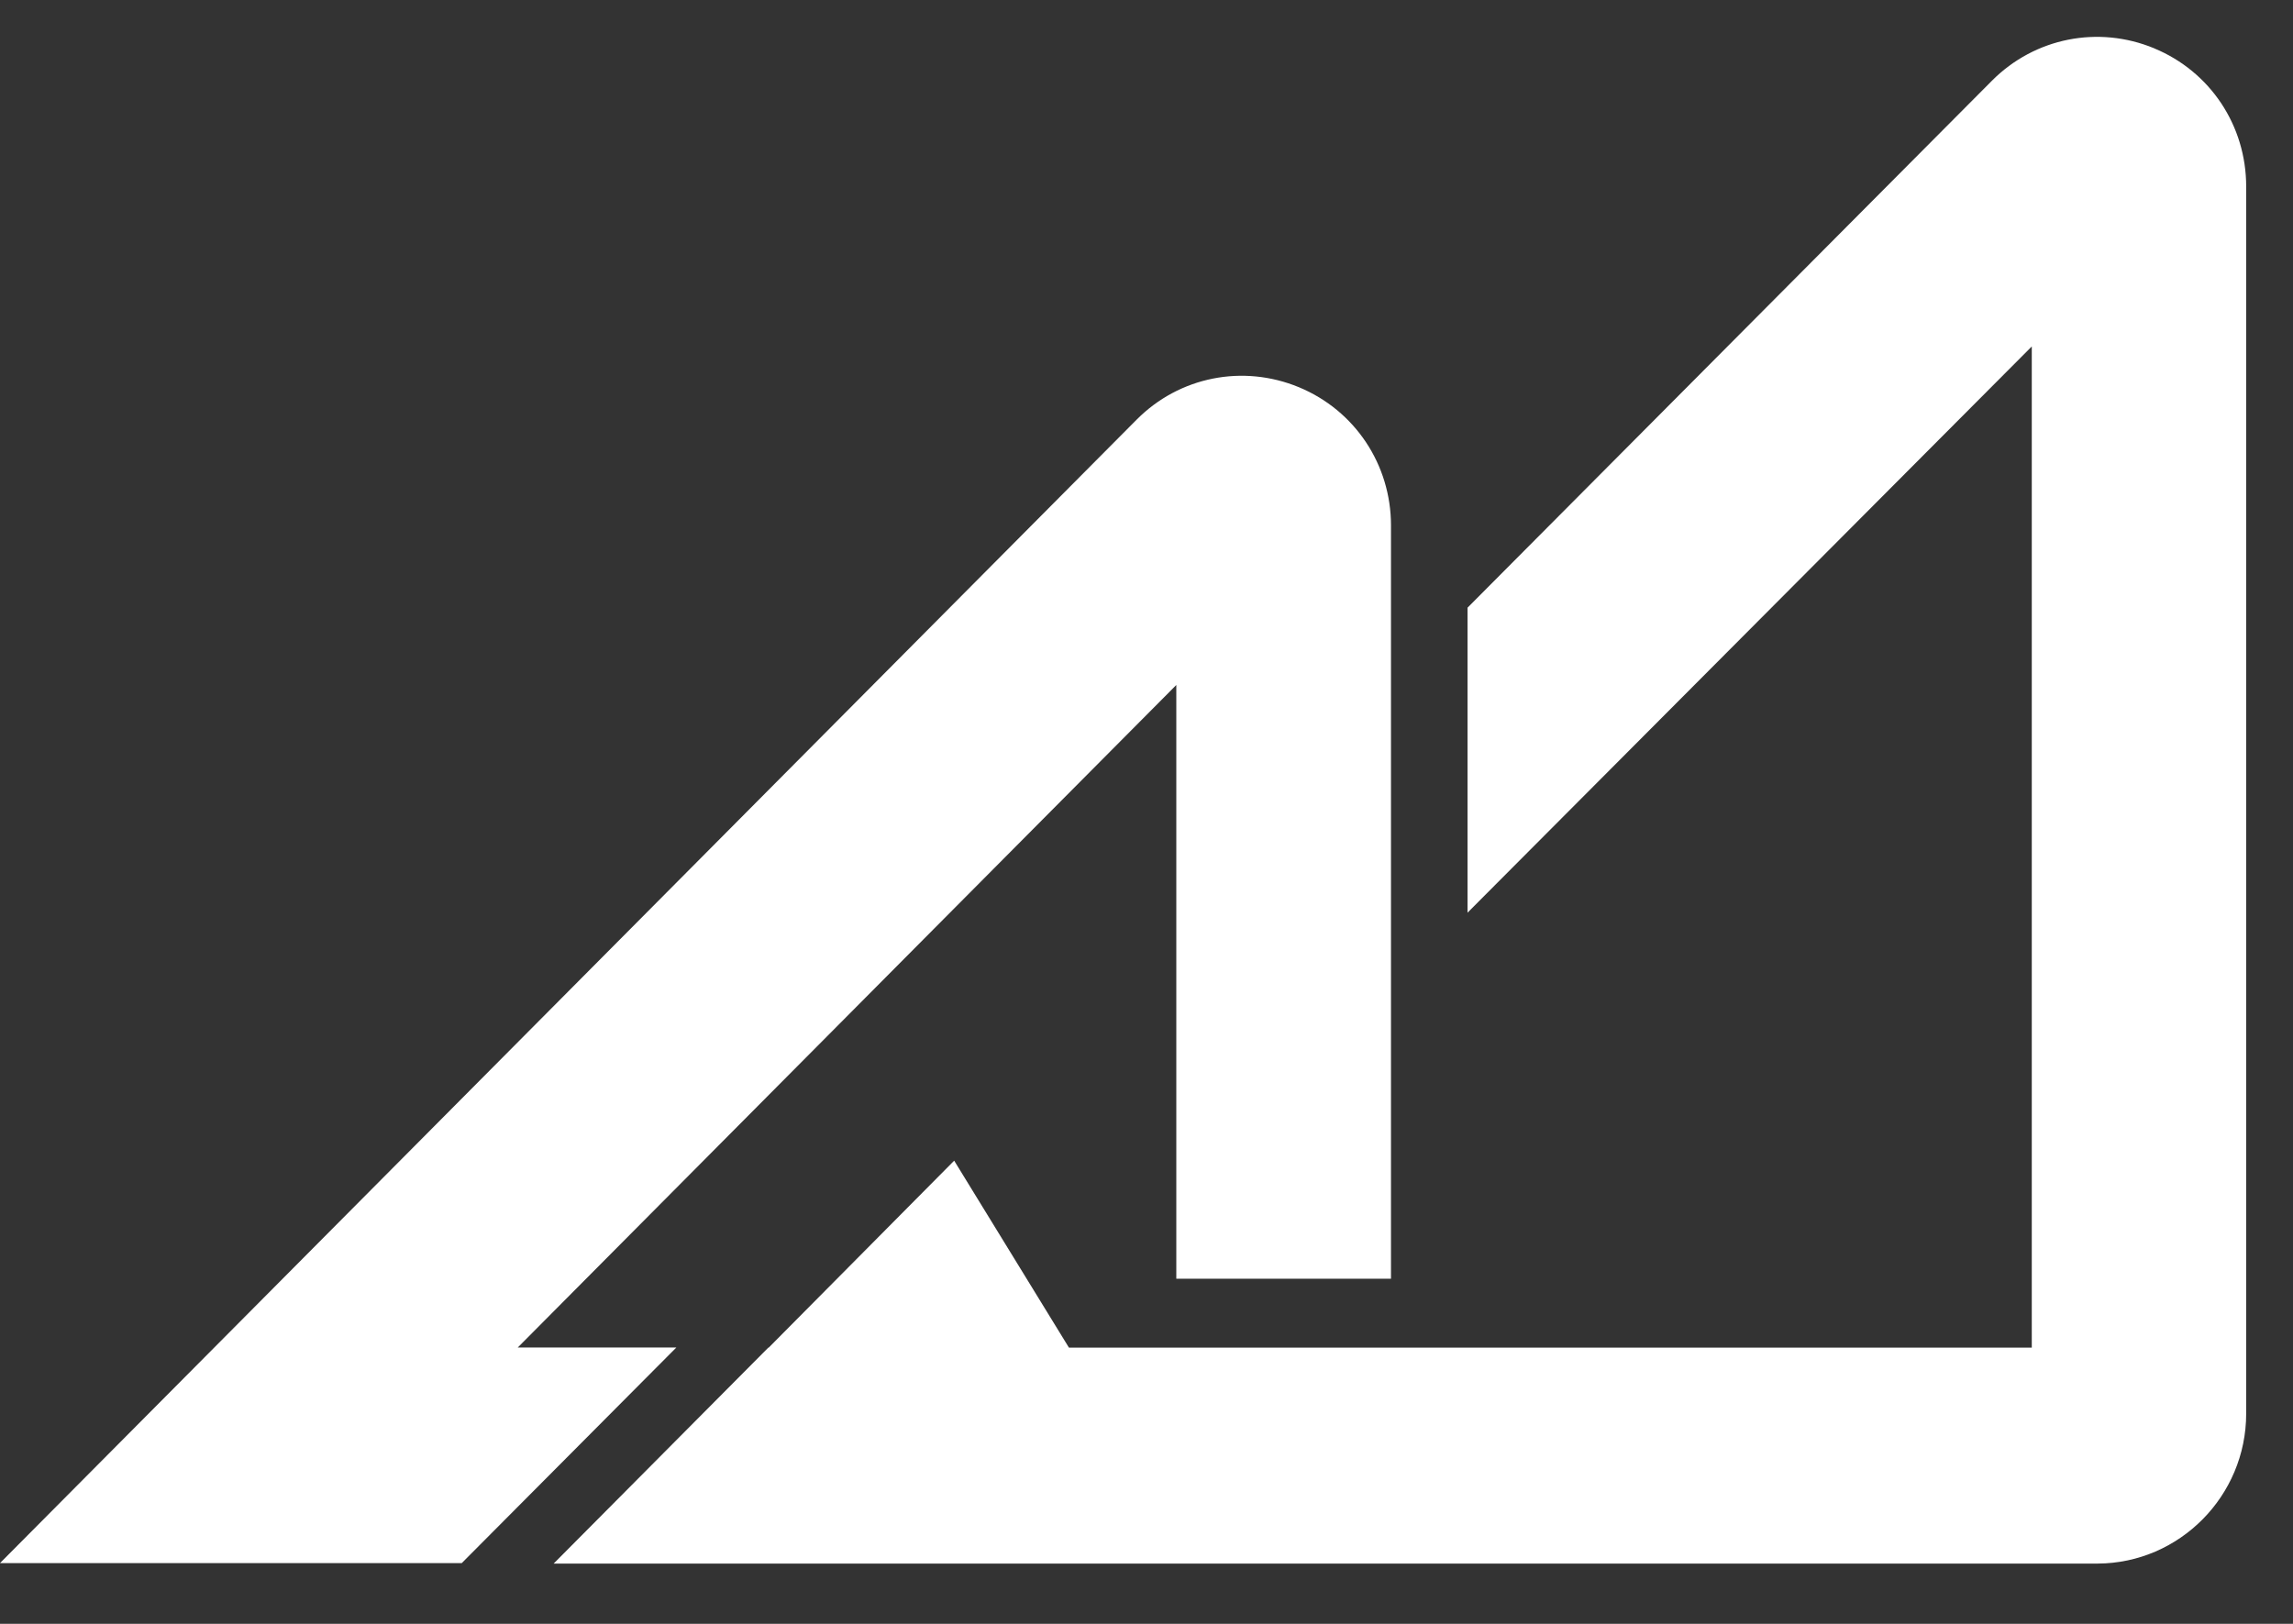 <svg width="24" height="17" viewBox="0 0 24 17" fill="none" xmlns="http://www.w3.org/2000/svg">
<rect x="0" y="0" width="24" height="17" fill="#333333" stroke="none"/>
<g clip-path="url(#clip0_6_18)">
<path d="M22.548 0.506C21.962 0.263 21.297 0.395 20.849 0.845L15.36 6.362V9.555L21.266 3.627V14.108H11.188L9.987 12.151L8.046 14.108H8.042L5.795 16.369H21.957C22.81 16.365 23.51 15.663 23.51 14.798V1.953C23.51 1.315 23.134 0.749 22.547 0.506H22.548Z" fill="white"/>
<path d="M5.419 14.107L12.312 7.171V13.387H14.559V5.501C14.559 4.864 14.182 4.297 13.596 4.054C13.009 3.811 12.344 3.943 11.897 4.393L0 16.364H4.833L7.079 14.107H5.419Z" fill="white"/>
</g>
<defs>
<clipPath id="clip0_6_18">
<rect width="24" height="16.941" fill="white"/>
</clipPath>
</defs>
</svg>
